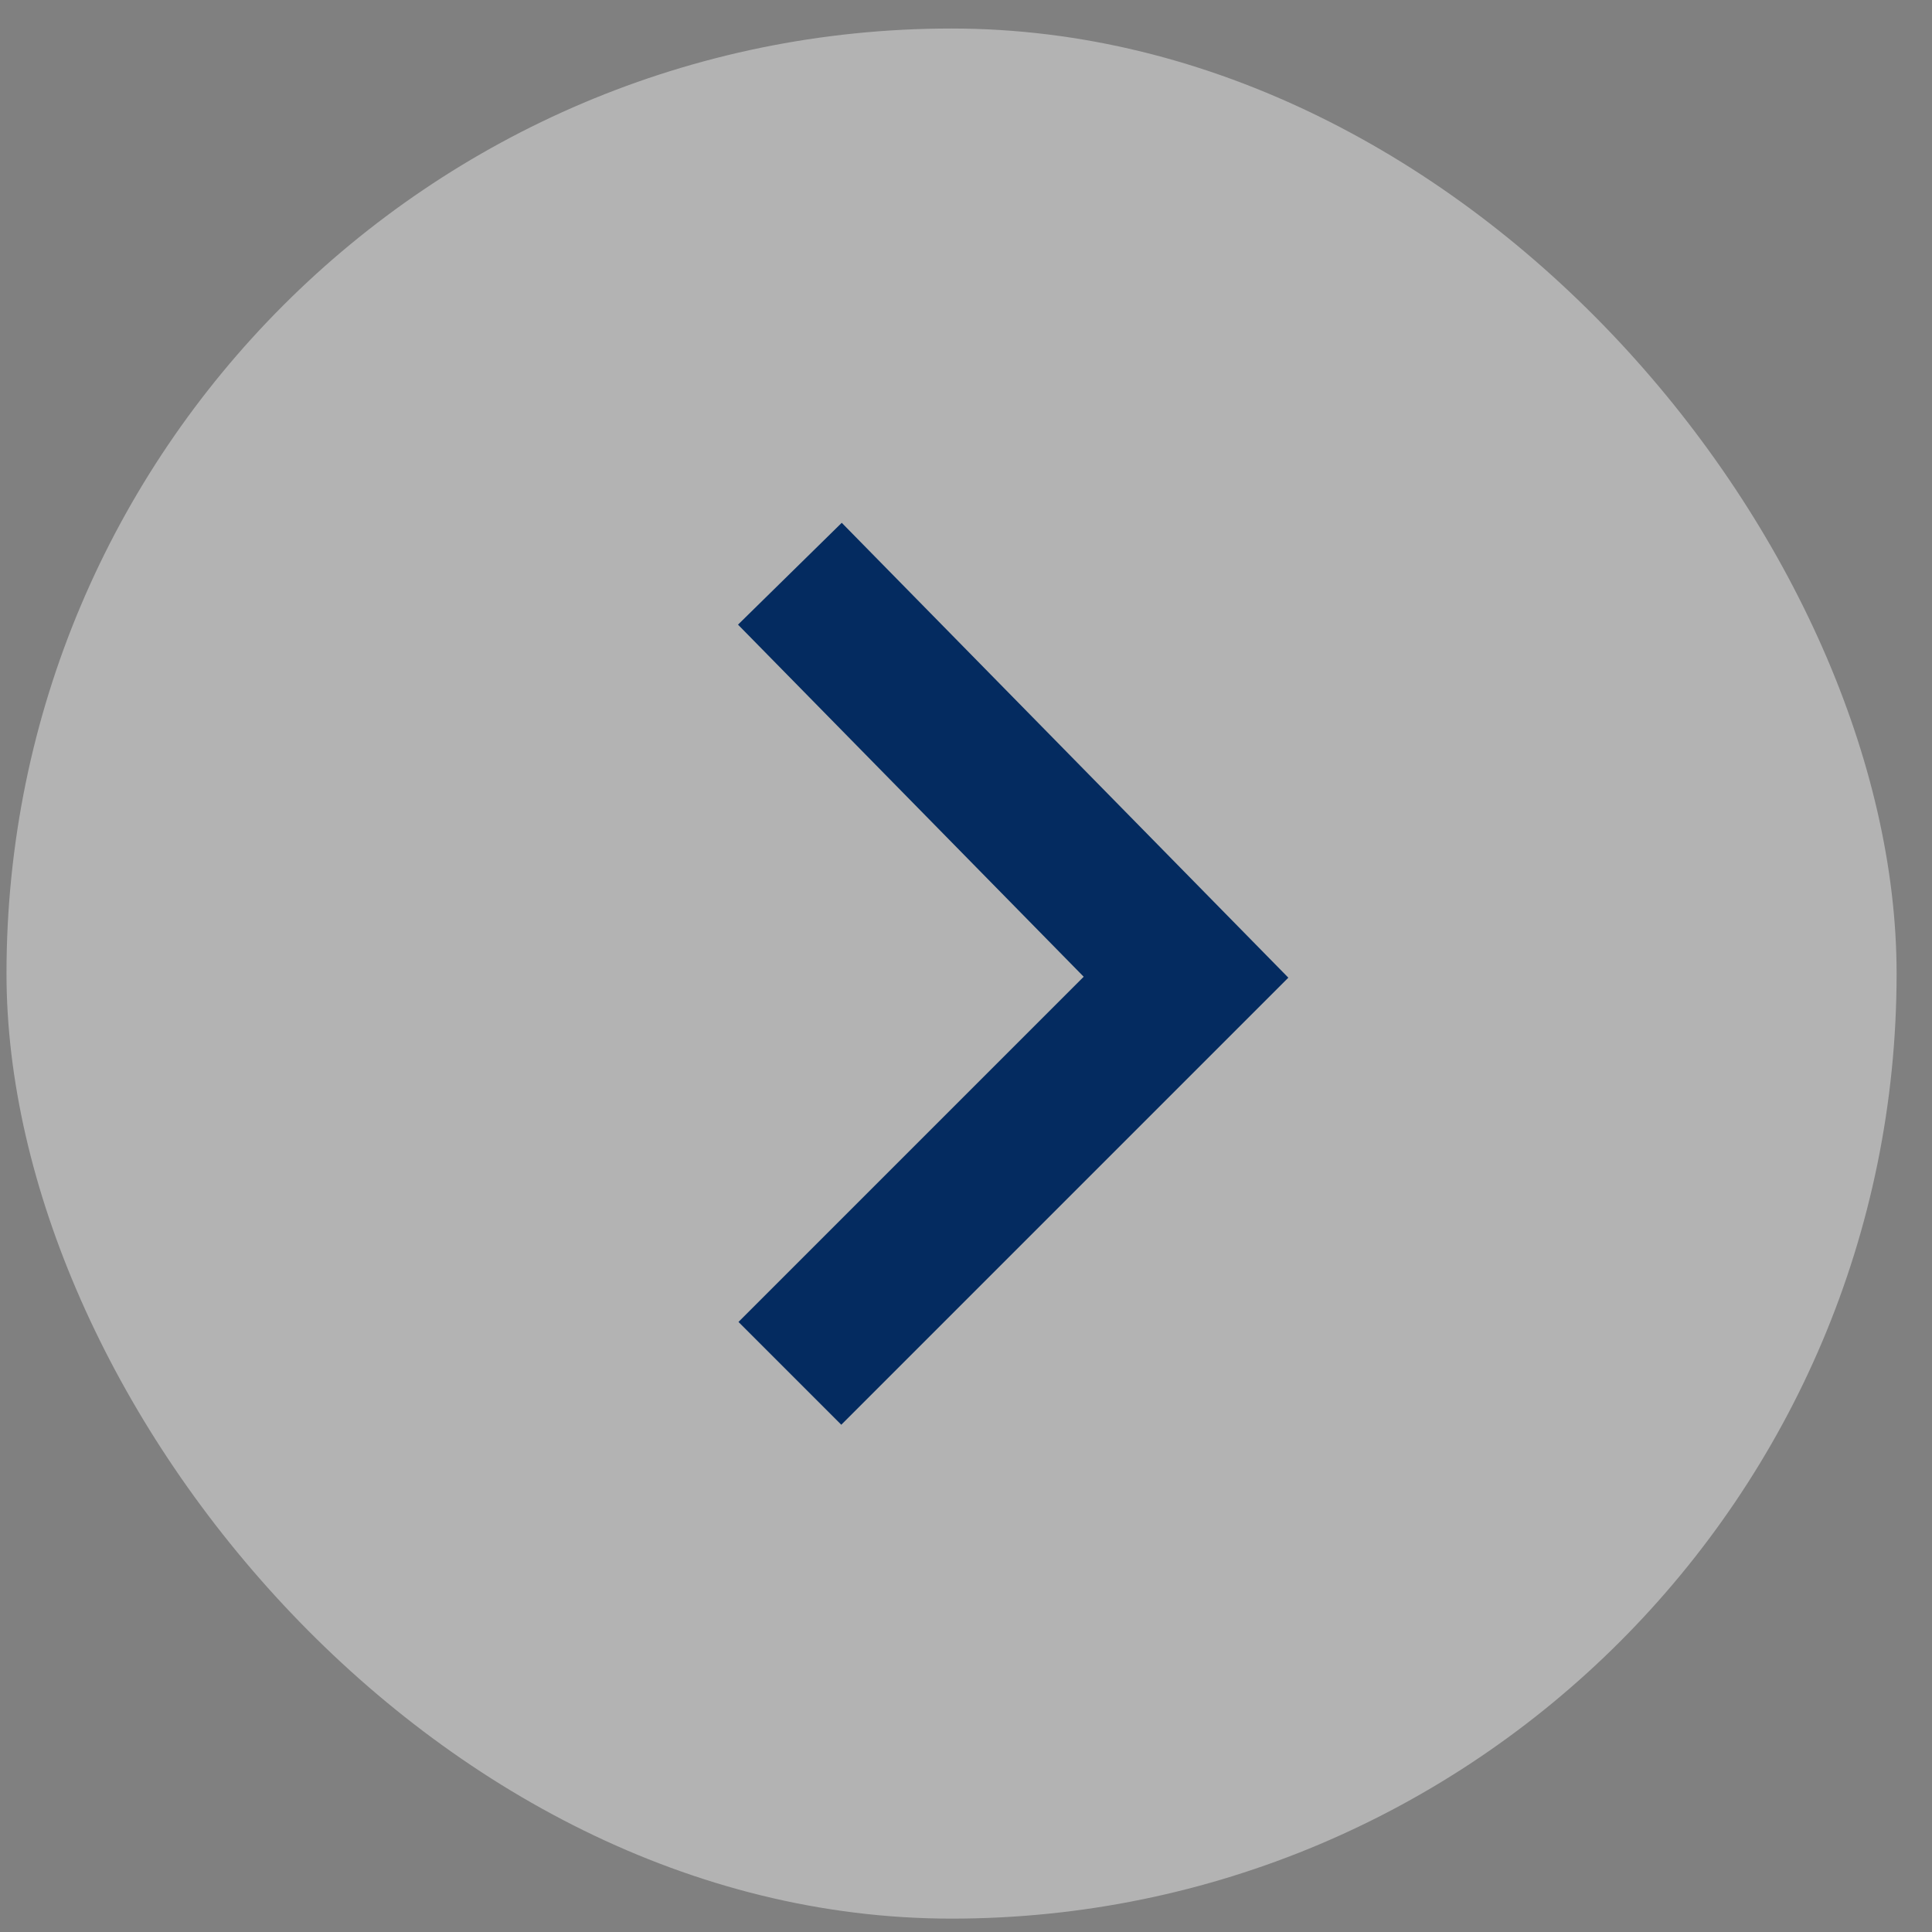 <svg width="25" height="25" viewBox="0 0 25 25" fill="none" xmlns="http://www.w3.org/2000/svg">
<rect x="0" y="0" width="25" height="25" fill="#808080" stroke="none"/>
<rect x="0.084" y="0.369" width="24.458" height="24.458" rx="12.229" fill="white" fill-opacity="0.4"/>
<path d="M10.221 7.424L15.347 12.645L10.221 17.771" stroke="#042B60" stroke-width="1.881"/>
</svg>
